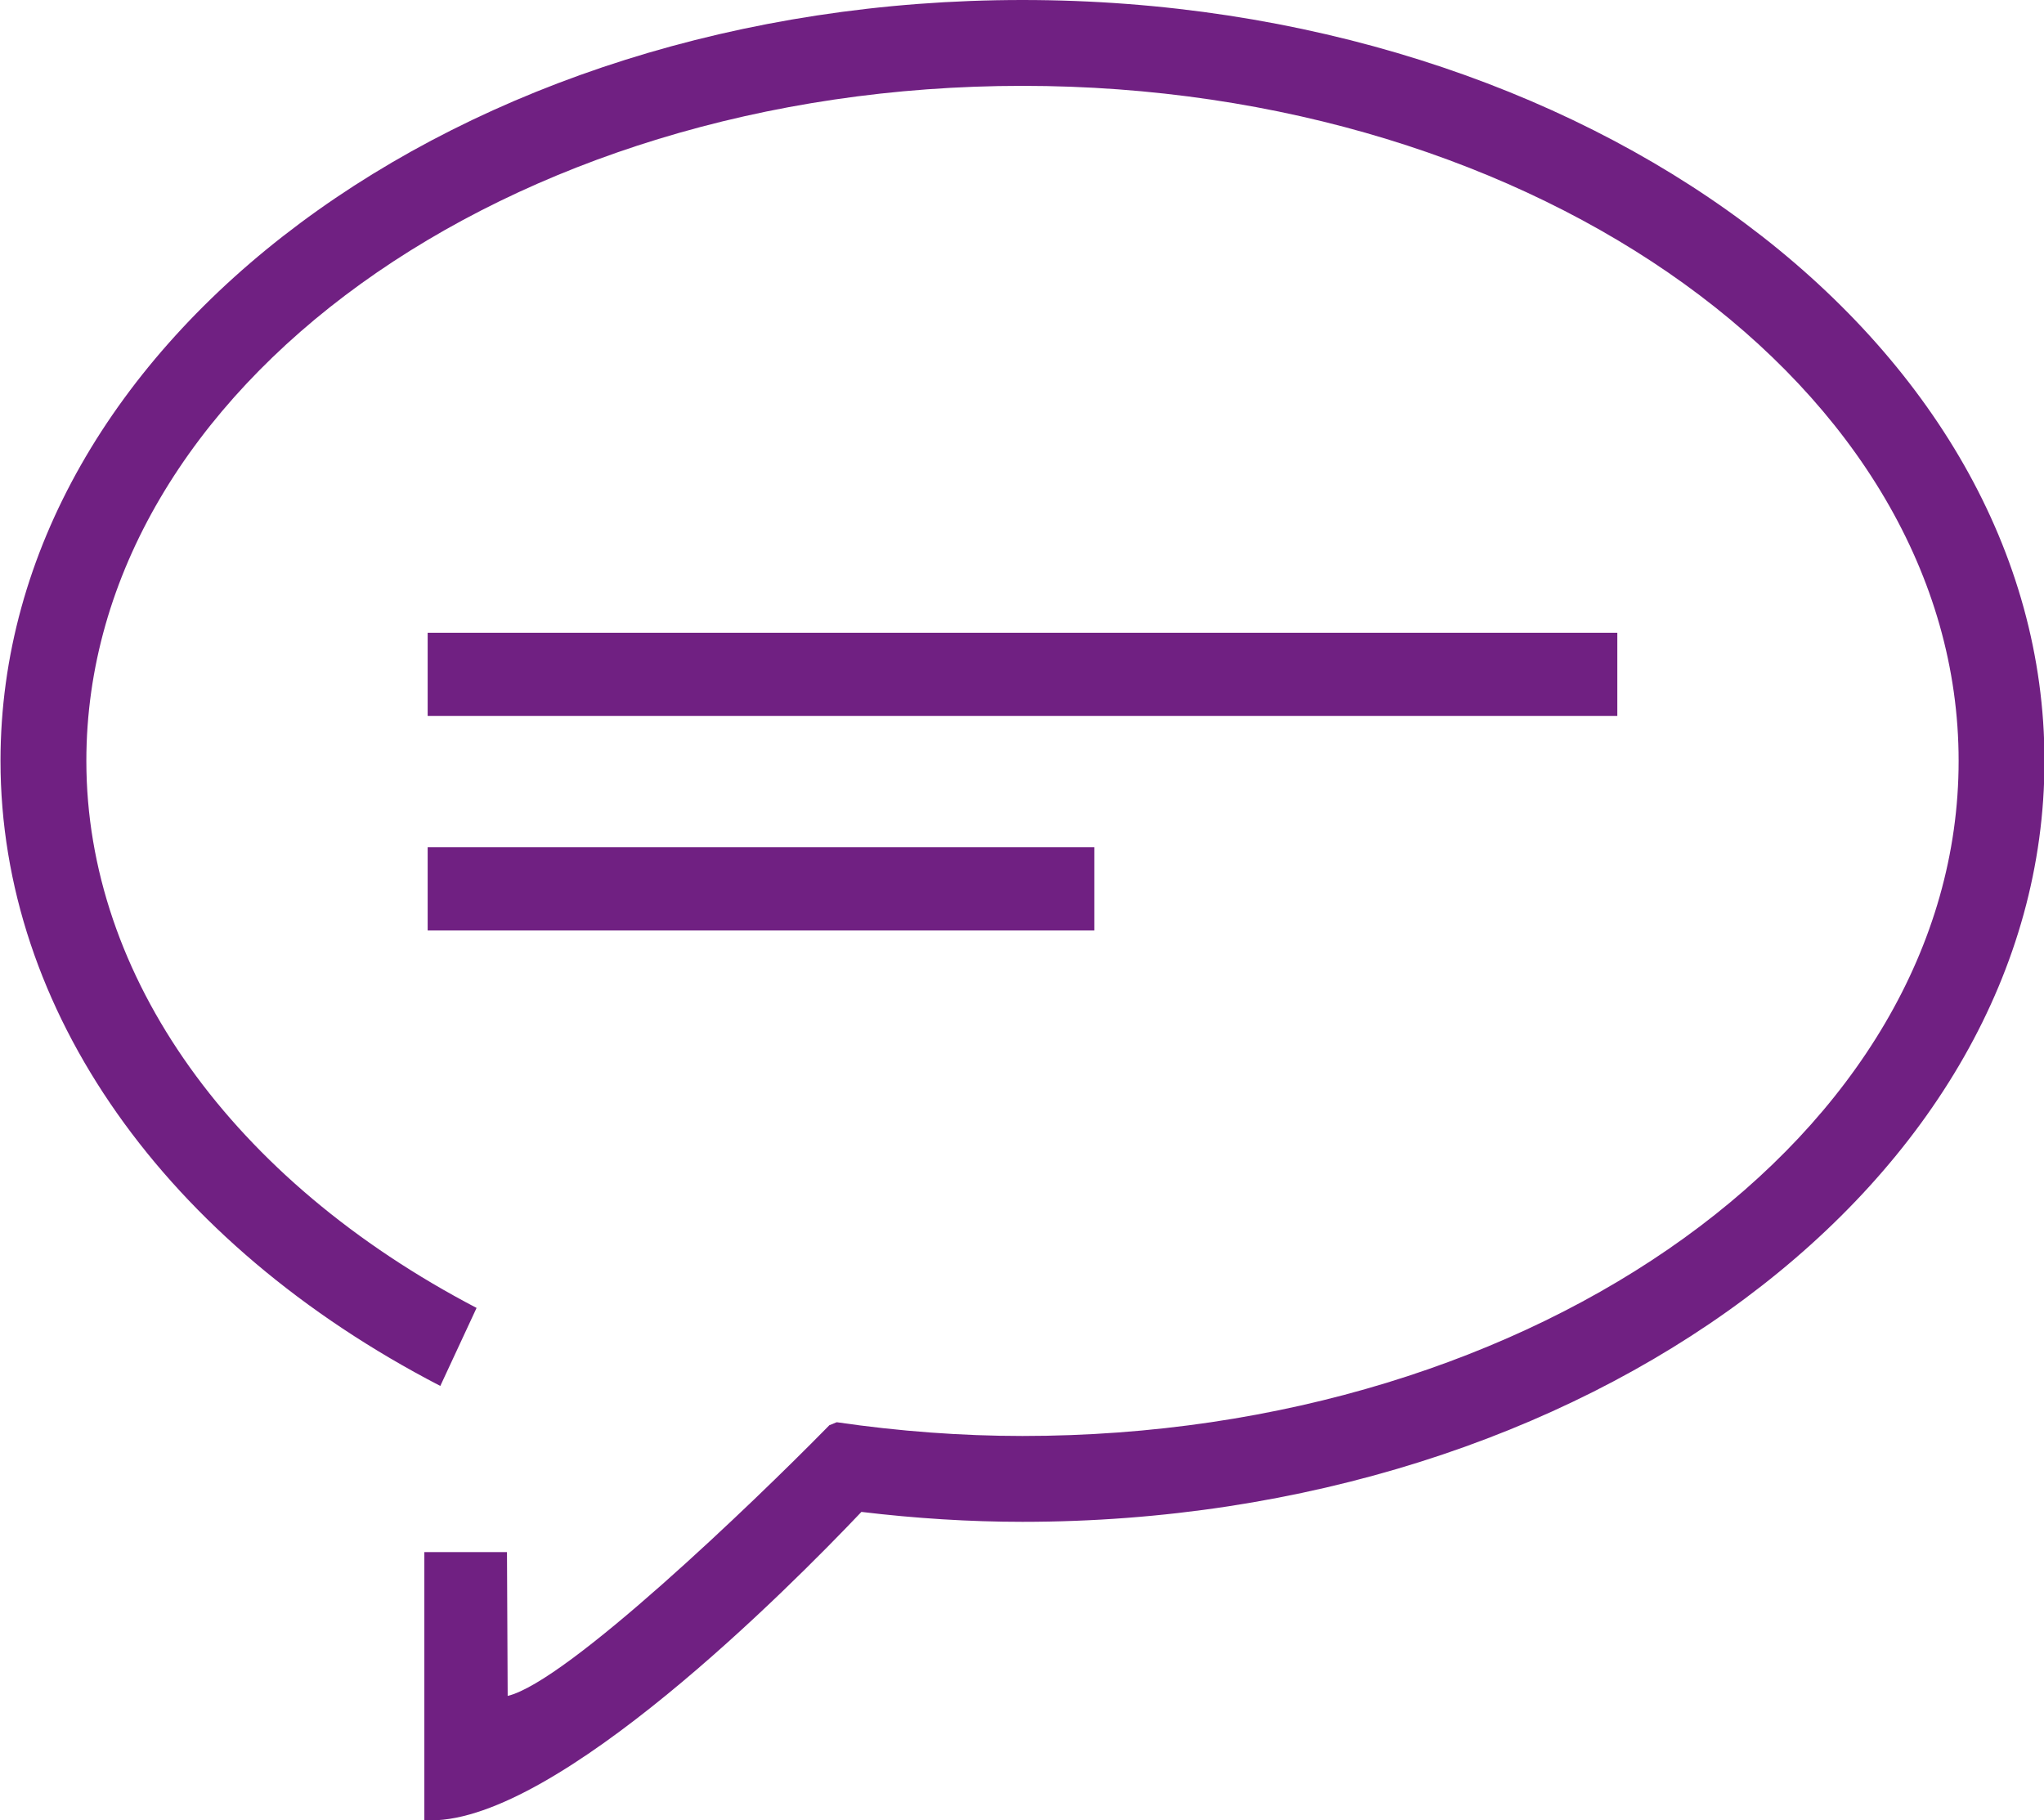 <?xml version="1.0" encoding="utf-8"?>
<!-- Generator: Adobe Illustrator 26.0.3, SVG Export Plug-In . SVG Version: 6.00 Build 0)  -->
<svg version="1.1" id="Lager_1" xmlns="http://www.w3.org/2000/svg" xmlns:xlink="http://www.w3.org/1999/xlink" x="0px" y="0px"
	 viewBox="0 0 114.352 101.84" style="enable-background:new 0 0 114.352 101.84;" xml:space="preserve">
<style type="text/css">
	.st0{fill:#702082;}
</style>
<path class="st0" d="M57.203,0C25.677,0,0.028,19.096,0.028,42.569c0,13.939,9.195,26.985,24.605,34.967l2.029-4.365
	C12.987,66.028,4.831,54.624,4.831,42.569c0-20.824,23.494-37.766,52.372-37.766c28.879,0,52.373,16.941,52.373,37.766
	S86.082,80.335,57.203,80.335c-3.398,0-6.895-0.259-10.391-0.769c-0.128,0.055-0.283,0.11-0.411,0.165l-0.266,0.27
	c-3.918,3.987-14.412,14.087-17.733,14.876l-0.039-8.046h-4.623v15.008h0.375c7.111,0,20.026-12.99,24.077-17.256
	c3.02,0.362,6.042,0.555,9.011,0.555c31.526,0,57.176-19.097,57.176-42.569S88.73,0,57.203,0z"/>
<rect x="23.926" y="35.399" class="st0" width="66.555" height="4.656"/>
<rect x="23.926" y="47.398" class="st0" width="37.295" height="4.656"/>
</svg>
